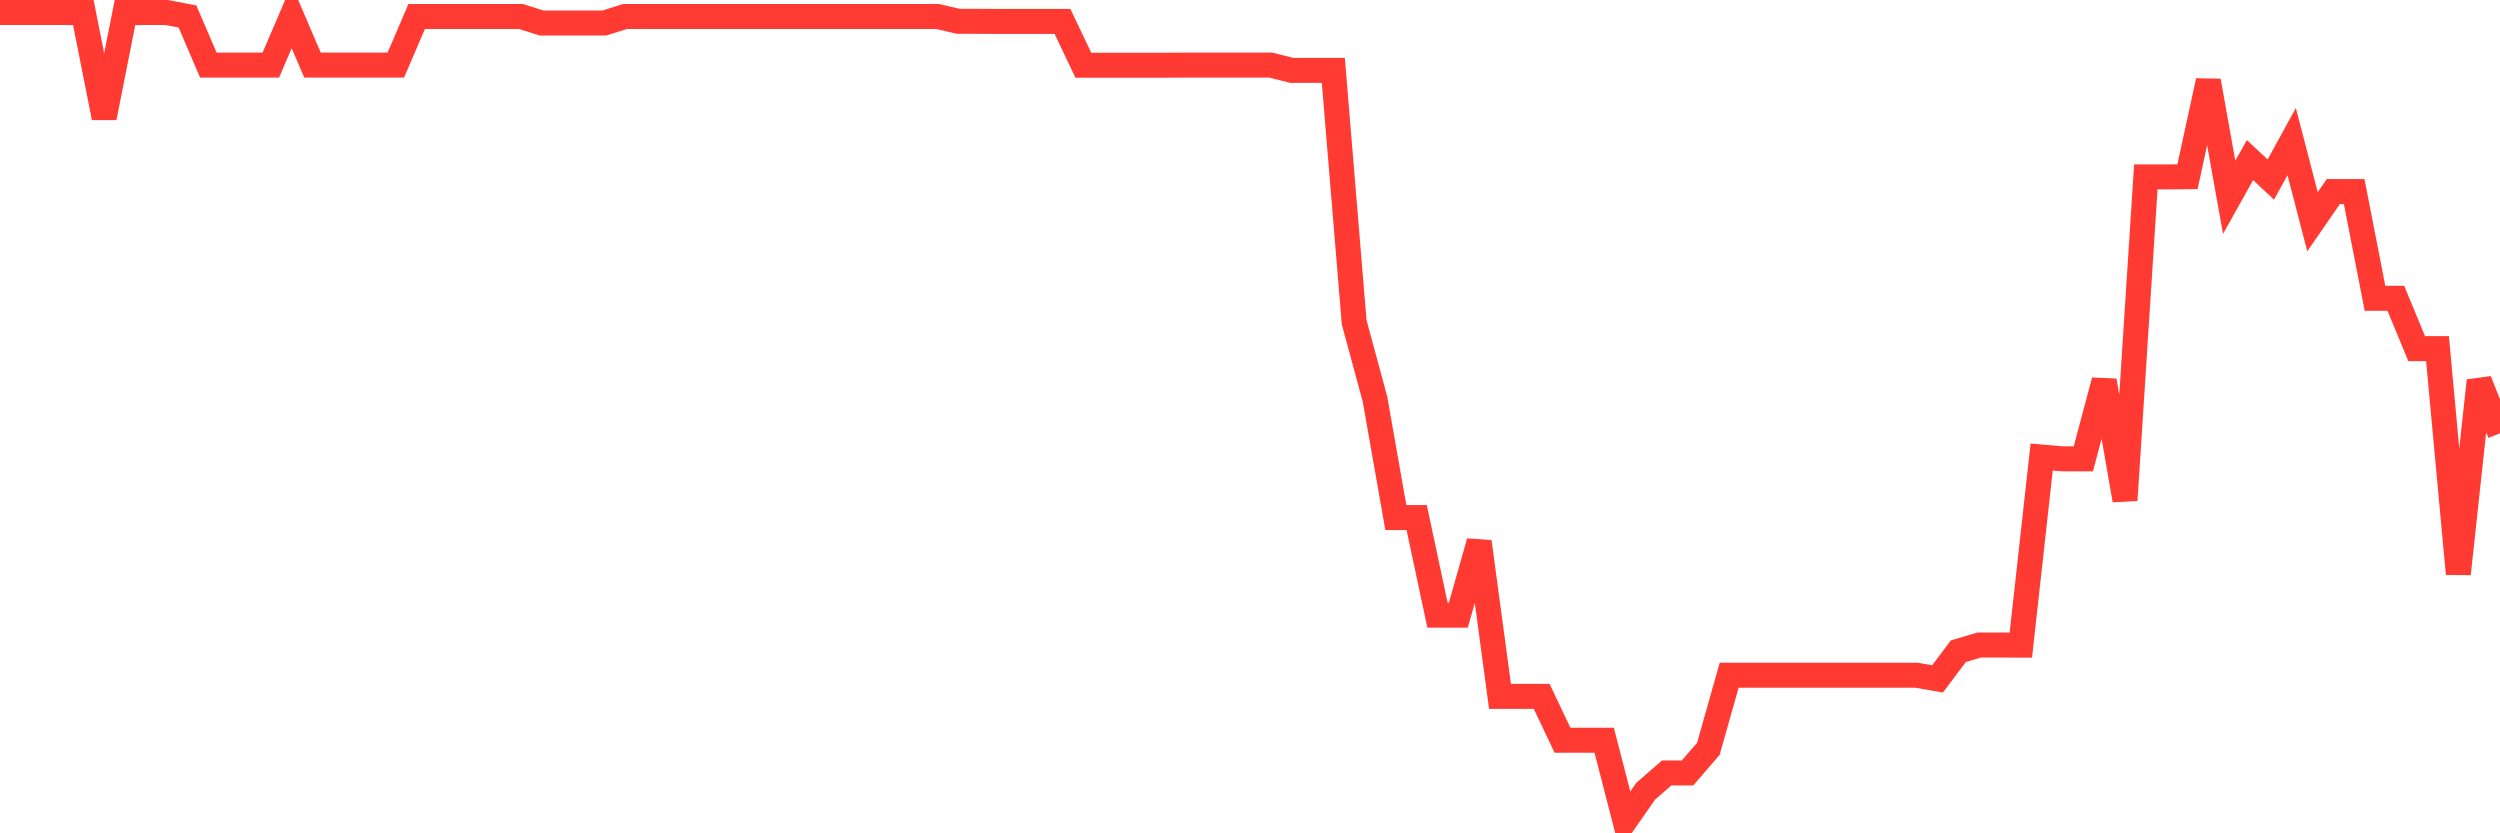 <svg
  xmlns="http://www.w3.org/2000/svg"
  xmlns:xlink="http://www.w3.org/1999/xlink"
  width="120"
  height="40"
  viewBox="0 0 120 40"
  preserveAspectRatio="none"
>
  <polyline
    points="0,0.6 1,0.6 2,0.6 3,0.6 4,0.6 5,5.649 6,0.6 7,0.6 8,0.6 9,0.792 10,3.125 11,3.125 12,3.125 13,3.125 14,0.792 15,3.125 16,3.125 17,3.125 18,3.125 19,3.125 20,0.792 21,0.792 22,0.792 23,0.792 24,0.792 25,0.792 26,1.105 27,1.105 28,1.105 29,1.105 30,0.792 31,0.792 32,0.792 33,0.792 34,0.792 35,0.792 36,0.792 37,0.792 38,0.792 39,0.792 40,0.792 41,0.792 42,0.792 43,0.792 44,0.792 45,0.792 46,1.024 47,1.024 48,1.029 49,1.029 50,1.029 51,1.029 52,3.13 53,3.13 54,3.13 55,3.13 56,3.13 57,3.125 58,3.125 59,3.125 60,3.125 61,3.125 62,3.377 63,3.377 64,3.377 65,15.471 66,19.162 67,24.842 68,24.842 69,29.528 70,29.528 71,26.004 72,33.426 73,33.426 74,33.426 75,35.532 76,35.532 77,35.532 78,39.4 79,37.971 80,37.102 81,37.102 82,35.946 83,32.412 84,32.412 85,32.412 86,32.412 87,32.412 88,32.412 89,32.412 90,32.412 91,32.412 92,32.412 93,32.588 94,31.26 95,30.962 96,30.962 97,30.967 98,21.939 99,22.025 100,22.025 101,18.273 102,24.009 103,8.492 104,8.492 105,8.482 106,3.882 107,9.472 108,7.684 109,8.619 110,6.796 111,10.643 112,9.194 113,9.194 114,14.319 115,14.319 116,16.733 117,16.733 118,27.544 119,18.273 120,20.798"
    fill="none"
    stroke="#ff3a33"
    stroke-width="1.2"
  >
  </polyline>
</svg>
